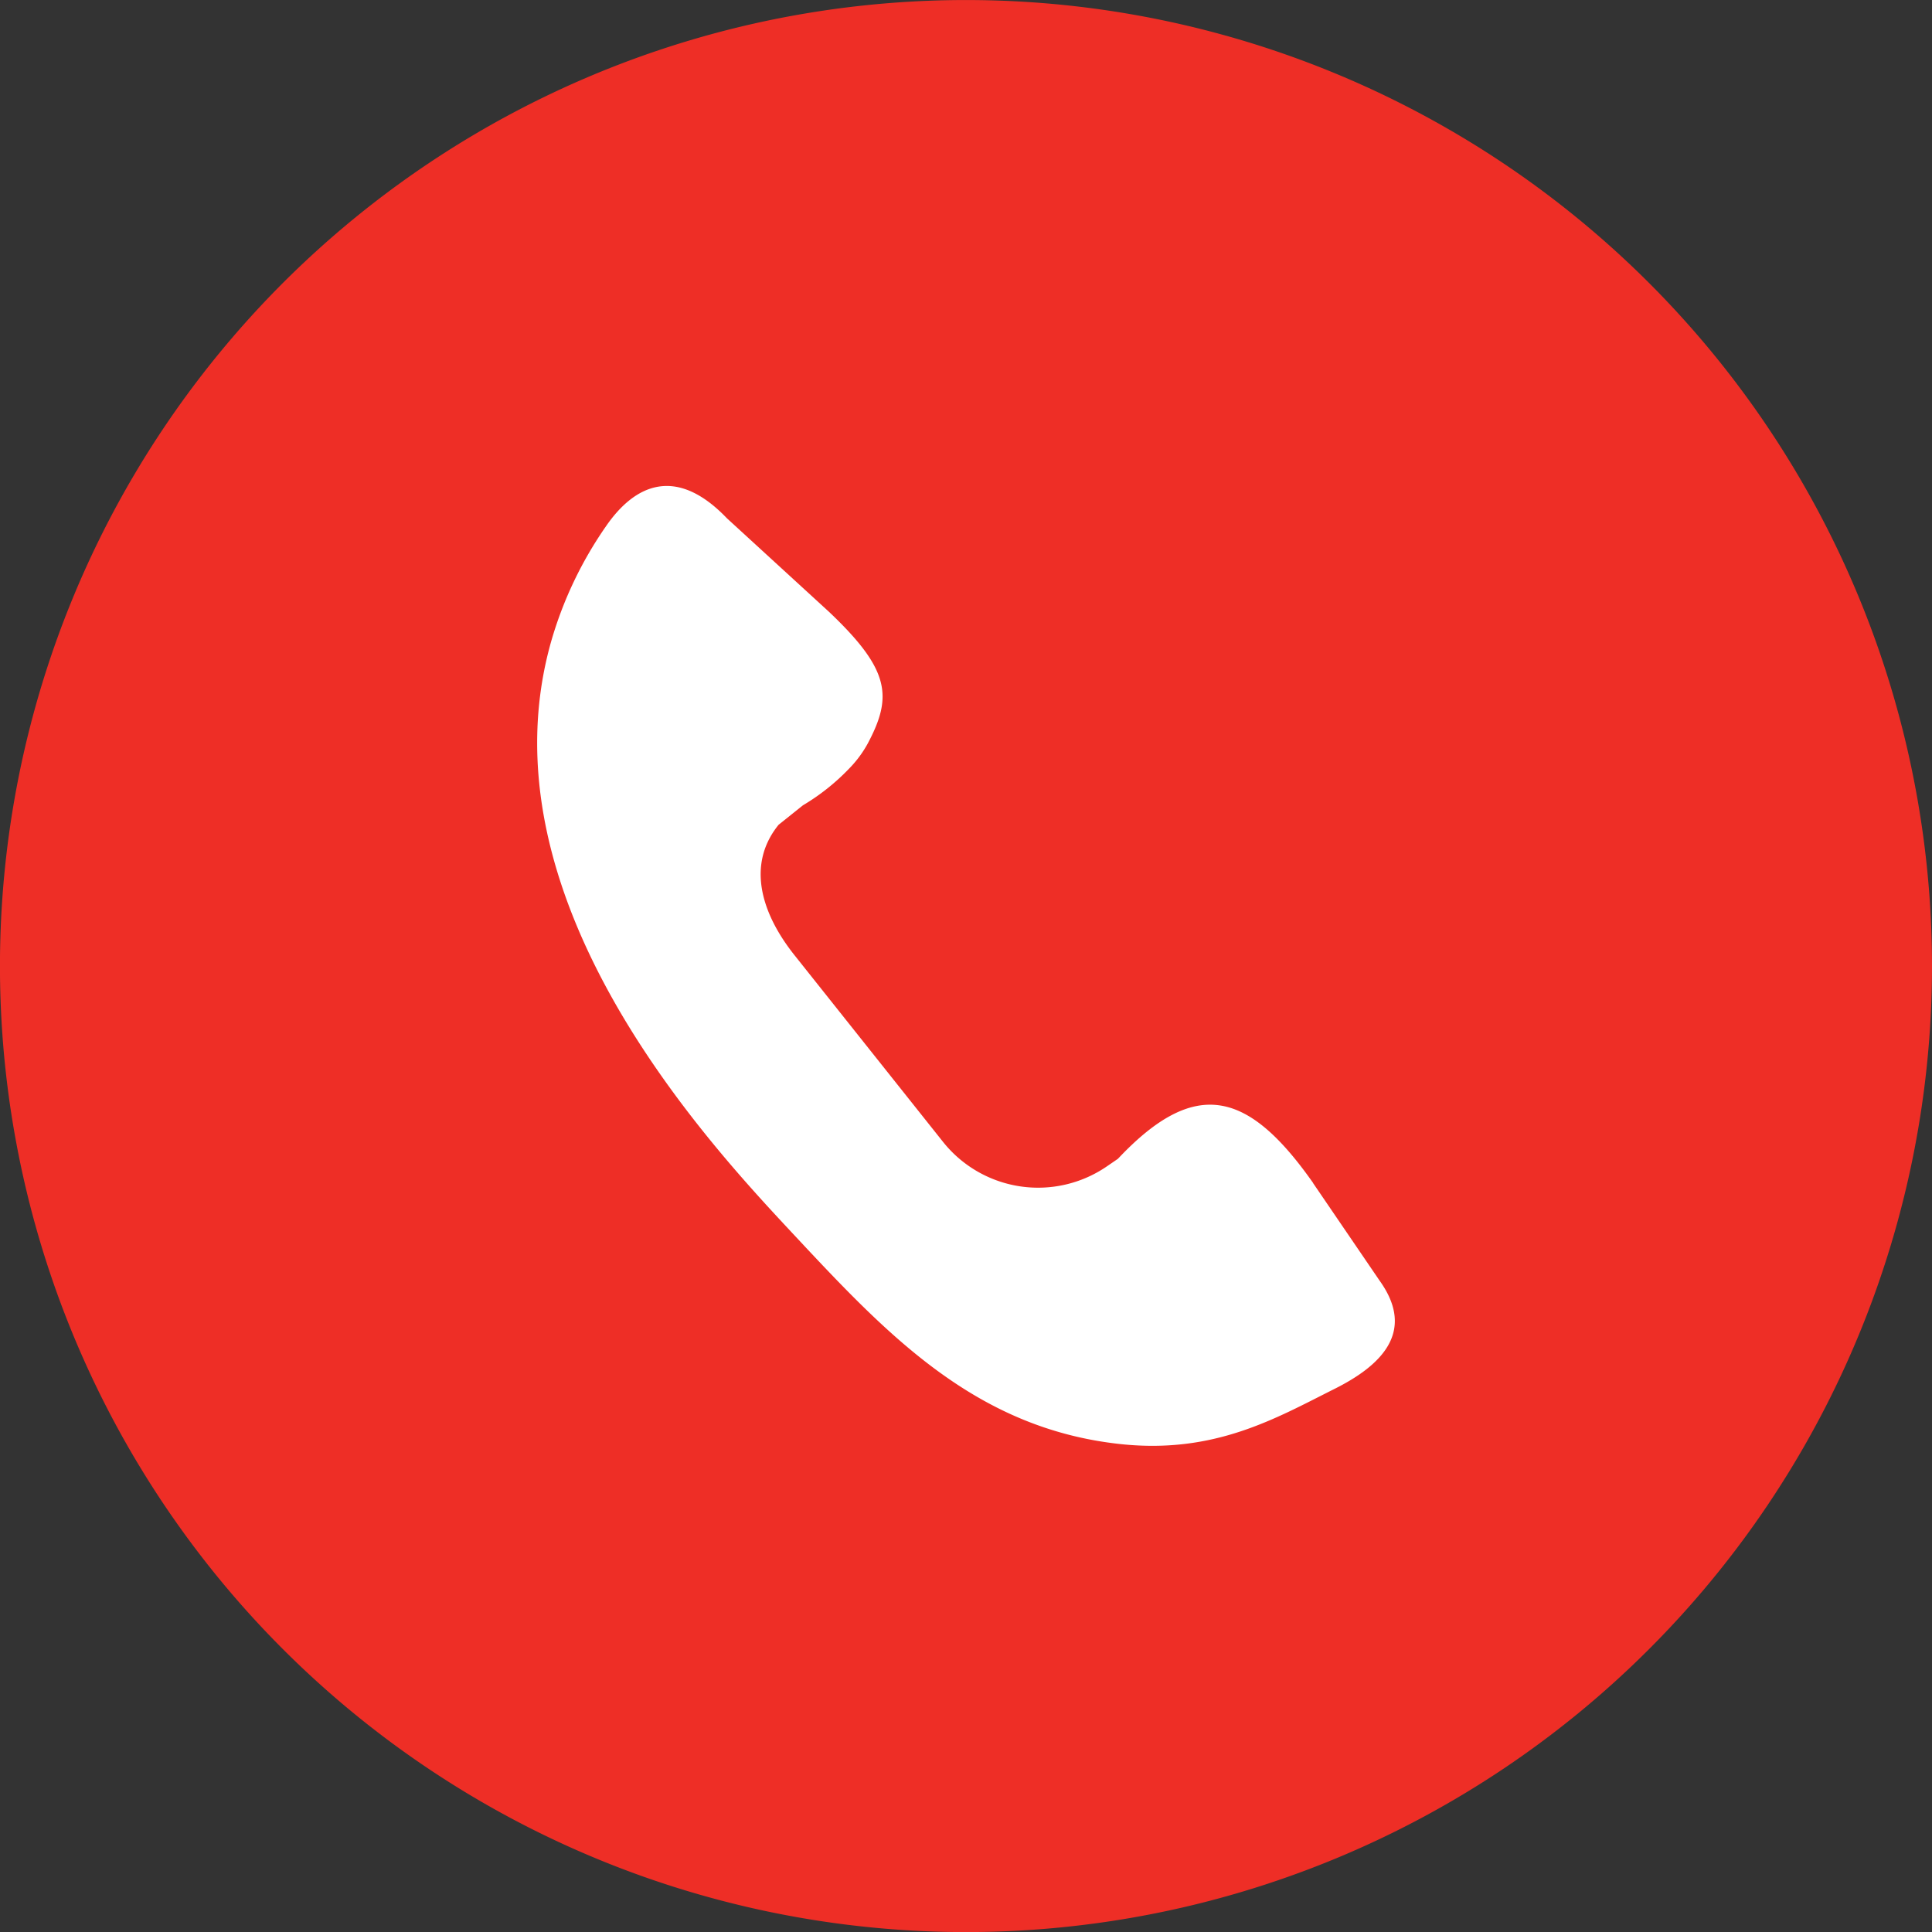 <svg xmlns="http://www.w3.org/2000/svg" xmlns:xlink="http://www.w3.org/1999/xlink" id="Group_4057" data-name="Group4057" width="53.337" height="53.337" viewBox="0 0 53.337 53.337"><rect x="0" y="0" width="53.337" height="53.337" fill="#333333" stroke="none"/><defs><clipPath id="clip-path"><rect id="Rectangle_2612" data-name="Rectangle2612" width="53.337" height="53.337" fill="none"></rect></clipPath></defs><g id="Group_4056" data-name="Group 4056" clip-path="url(#clip-path)"><path id="Path_27994" data-name="Path 27994" d="M53.337,26.668A26.669,26.669,0,1,1,26.669,0,26.669,26.669,0,0,1,53.337,26.668" transform="translate(0 0.001)" fill="#ee2e26"></path><path id="Path_27995" data-name="Path 27995" d="M153.067,138.36l1.841,2.7c1.035,1.445-.029,2.376-1.246,2.985-1.618.81-3.3,1.8-5.9,1.525-4.029-.429-6.468-3.041-9.071-5.829-2.352-2.52-8.675-9.292-6.647-16.362a10.776,10.776,0,0,1,1.514-3.162c.78-1.126,1.919-1.681,3.331-.205l2.809,2.574c1.7,1.608,1.762,2.348,1.08,3.637a3.147,3.147,0,0,1-.53.711,6.016,6.016,0,0,1-1.262,1l-.75.6c-.036.021.386-.385.356-.357-1.21,1.115-.879,2.587.159,3.893l4.1,5.153a3.356,3.356,0,0,0,4.523.681l.308-.211c2.157-2.292,3.618-1.849,5.389.668" transform="translate(-116.819 -105.702)" fill="#fff"></path></g></svg>